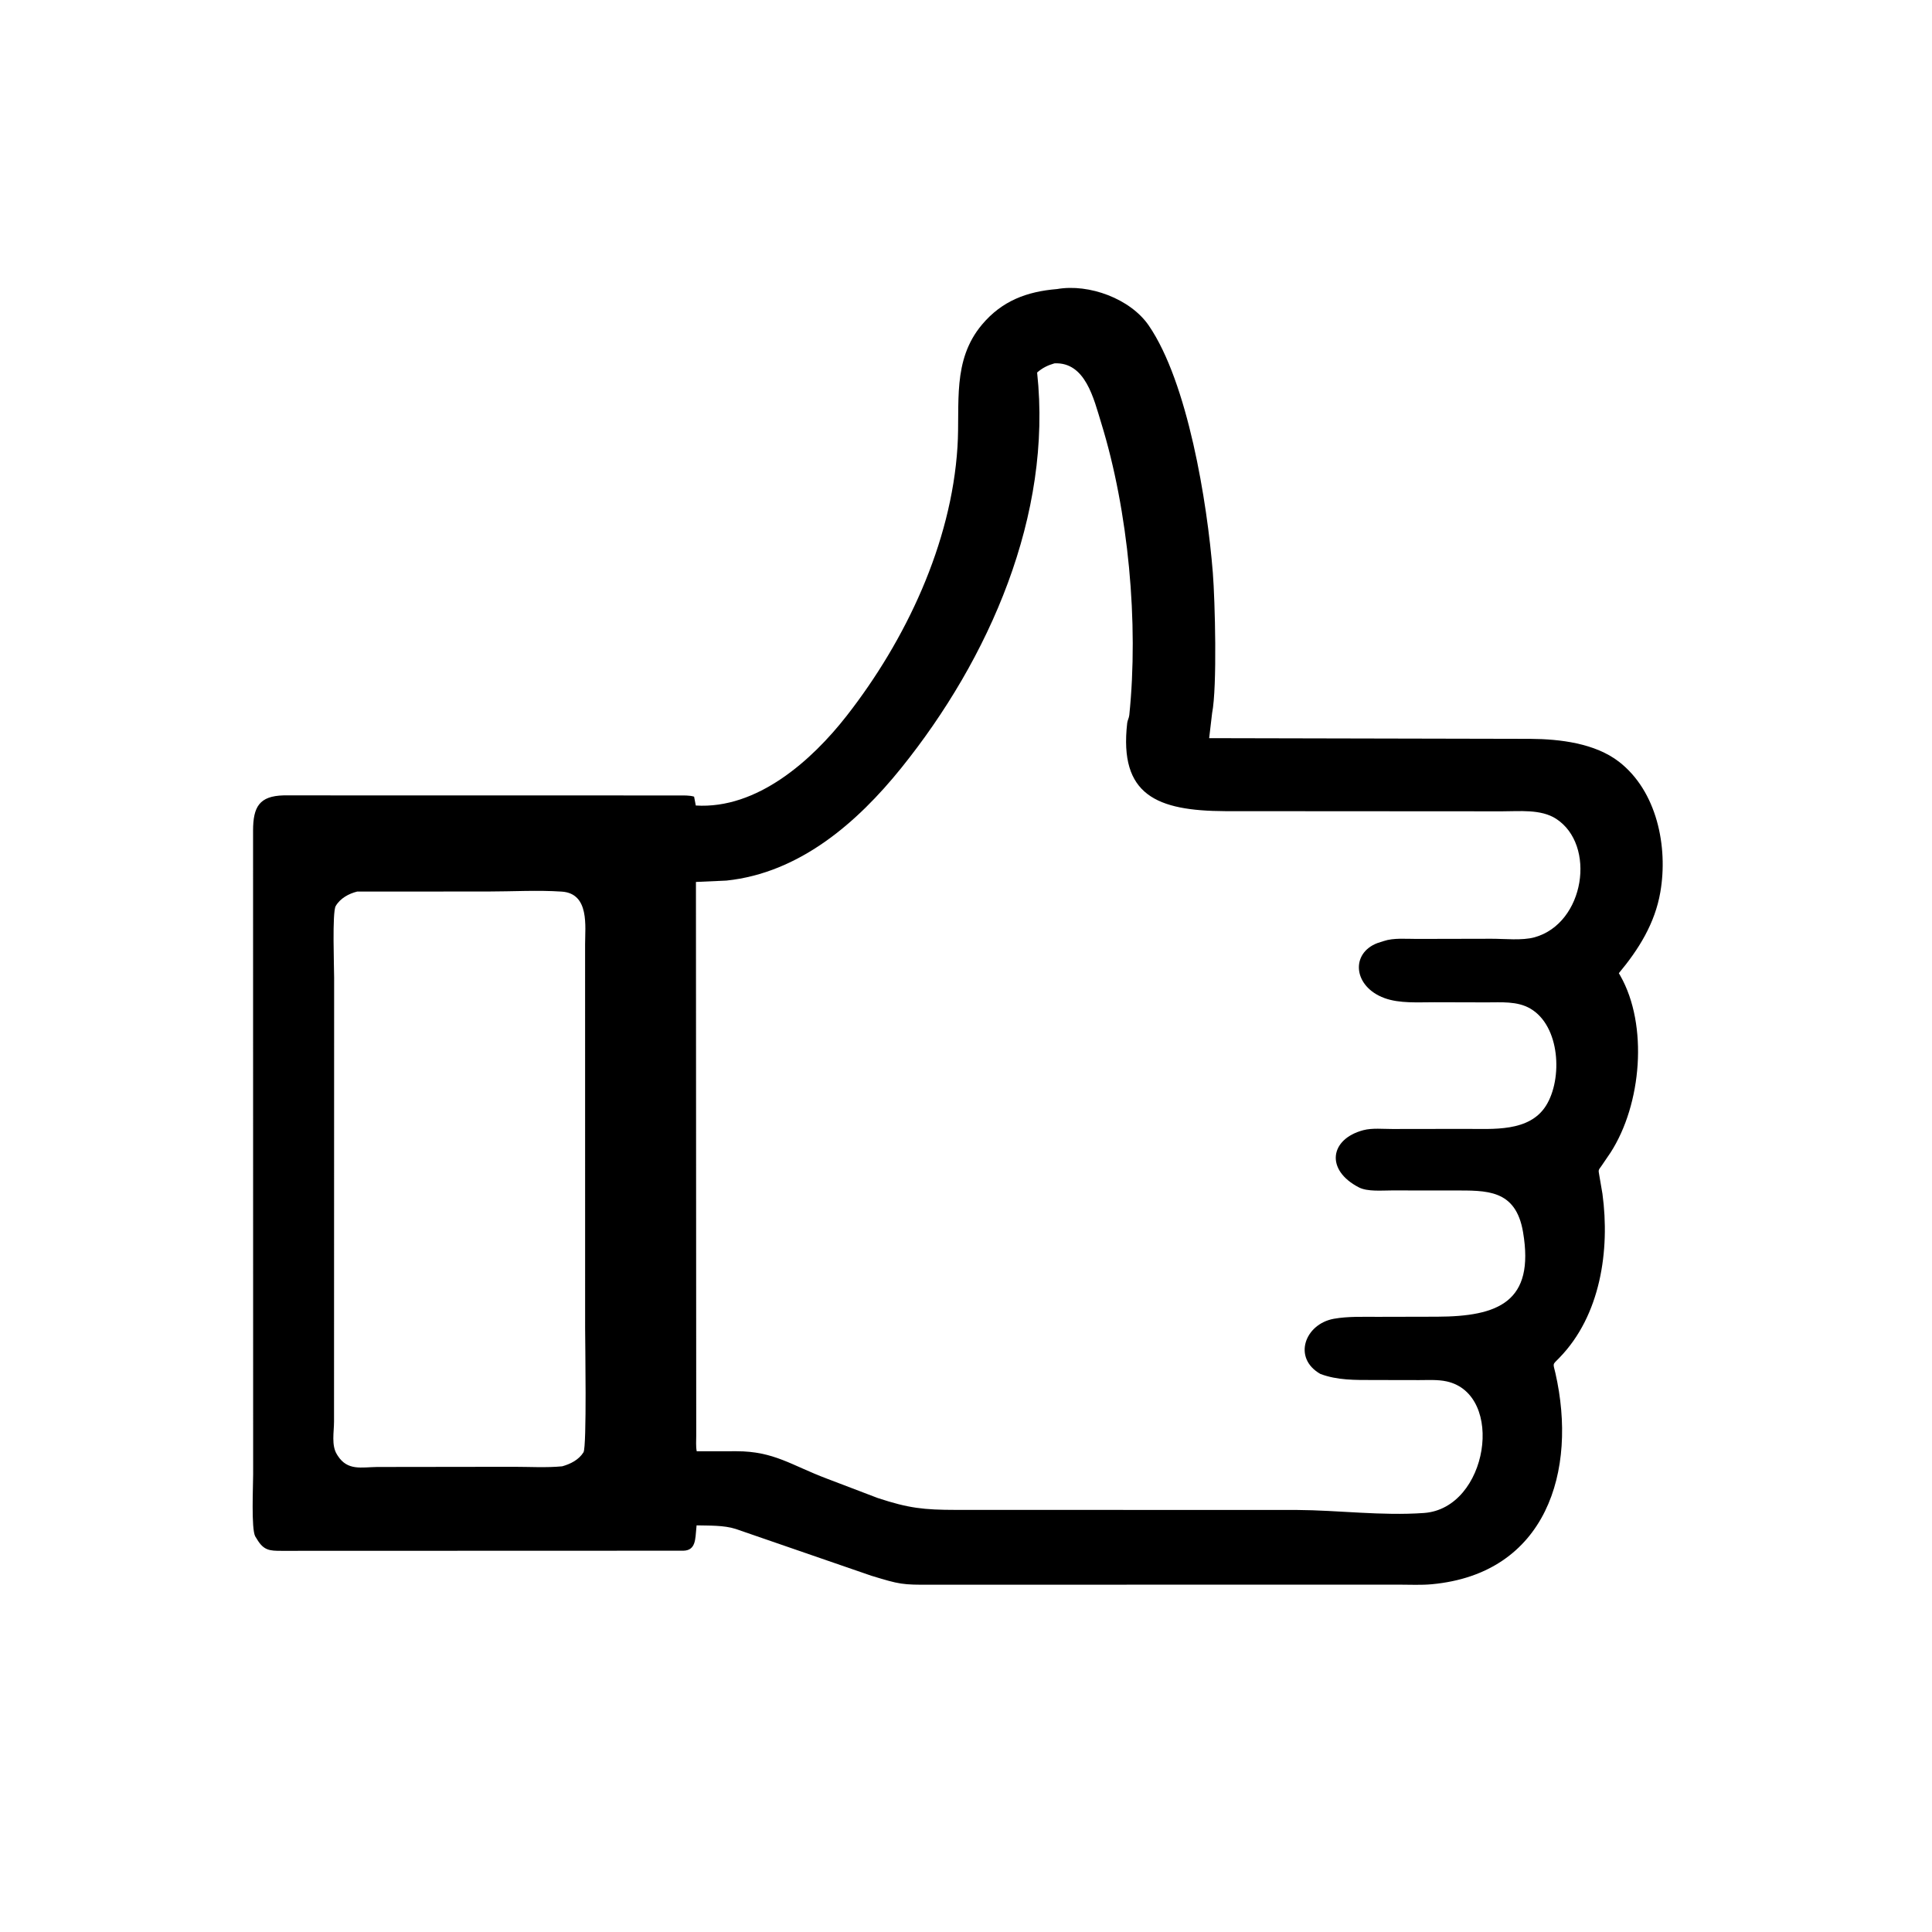<svg version="1.1" xmlns="http://www.w3.org/2000/svg" style="display: block;" viewBox="0 0 2048 2048" width="640" height="640">
<path transform="translate(0,0)" fill="rgb(0,0,0)" d="M 923.755 1670.38 L 779.88 1620.75 C 767.409 1616.7 751.517 1617.29 738.413 1616.95 L 738.11 1620.3 C 736.975 1631.05 737.779 1643.47 724.5 1643.81 L 298.59 1643.95 C 285.927 1643.97 279.522 1643.66 272.314 1631.43 L 270.521 1628.56 C 266.197 1620.36 268.356 1575.16 268.345 1562.88 L 268.262 880.491 C 268.274 855.202 274.994 843.822 300.546 843.138 L 719.137 843.214 C 724.623 843.285 730.486 842.891 735.769 844.477 L 737.568 853.874 C 802.591 857.922 860.477 806.236 897.604 758.68 C 960.038 678.708 1008.49 576.44 1014.97 473.69 C 1017.84 428.347 1008.88 382.196 1041.02 344.032 C 1062.2 318.885 1088.45 309.071 1120.51 306.413 C 1154.56 300.473 1198.31 316.748 1217.7 345.006 C 1259.02 405.236 1279.71 532.106 1285.65 607.156 C 1287.98 636.568 1290.38 728.156 1284.88 755.969 L 1281.76 782.476 L 1622.45 783.214 C 1653.56 783.417 1690.78 787.88 1716.09 807.419 C 1756.42 838.542 1768.39 897.61 1760 945.833 C 1754.26 978.883 1737.18 1006.29 1716.04 1031.64 L 1717.62 1034.35 C 1747.26 1086.5 1740.36 1170.49 1707.19 1221.88 L 1697.83 1235.63 C 1694.38 1240.58 1694.18 1239.71 1695.27 1245.65 L 1698.66 1265.47 C 1706.78 1325.5 1696.57 1394.48 1653.12 1439.19 C 1645.26 1447.28 1646.27 1444.48 1648.8 1455.57 C 1672.4 1559.18 1639.23 1668.1 1517.75 1679.36 C 1506.42 1680.41 1494.59 1679.79 1483.19 1679.79 L 987.156 1679.85 C 956.2 1680.06 953.789 1679.51 923.755 1670.38 z M 1117.73 385.169 C 1110.44 387.304 1105.26 389.872 1099.39 394.85 C 1115.79 545.943 1048.57 698.342 955.343 814.121 C 908.503 872.294 847.29 925.387 770.003 933.458 L 737.726 934.907 L 738.034 1521.68 C 738.045 1527.1 737.519 1533.12 738.546 1538.41 L 780.802 1538.37 C 820.665 1538.43 838.708 1553.19 876.726 1567.49 L 930.5 1587.98 C 963.456 1598.84 979.141 1600.49 1013.3 1600.55 L 1374.37 1600.61 C 1419.34 1600.87 1464.34 1607.02 1509.41 1603.83 C 1577.55 1599.02 1595.87 1478.06 1533.5 1464.34 C 1524.09 1462.27 1513.76 1462.98 1504.16 1462.96 L 1455.55 1462.87 C 1436.48 1462.83 1417.89 1463.25 1399.71 1456.46 C 1369.9 1439.58 1383.22 1403.45 1414.03 1397.94 C 1428.93 1395.28 1445.3 1395.95 1460.41 1395.9 L 1523.46 1395.76 C 1588.21 1395.52 1627.02 1380.18 1614.5 1306.13 C 1606.75 1260.3 1575.53 1262.01 1540.85 1261.96 L 1475.24 1261.91 C 1465.01 1261.9 1449.62 1263.39 1440.5 1258.69 C 1404.75 1240.27 1409.58 1207.45 1445.21 1198.03 C 1454.58 1195.56 1466.2 1196.81 1475.88 1196.78 L 1553.57 1196.67 C 1582.27 1196.56 1621.18 1200.37 1638.92 1171.92 C 1656.55 1143.64 1653.93 1087.68 1622.22 1069.15 C 1608.29 1061.01 1591.26 1062.62 1575.77 1062.56 L 1520.64 1062.42 C 1503.57 1062.36 1483.62 1063.93 1467.5 1057.98 C 1434.35 1045.76 1431.41 1010.48 1460.24 999.658 L 1466.83 997.545 C 1477.31 993.999 1490.85 995.335 1501.79 995.294 L 1580.99 995.123 C 1594.7 995.088 1613.6 997.209 1626.66 993.577 C 1680.04 978.741 1692.33 895.448 1649.41 867.871 C 1633.31 857.527 1610.55 860.075 1592.36 860.042 L 1298.74 859.863 C 1226.38 859.514 1186.13 843.003 1194.87 766.516 C 1195.21 763.523 1196.78 761.134 1197.09 758.07 C 1207.16 660.603 1196.27 542.042 1167.26 448.137 C 1159.49 422.975 1150.64 383.496 1117.73 385.169 z M 378.622 945.093 C 369.748 947.284 360.557 952.278 355.833 960.497 C 352.039 967.099 354.197 1025.44 354.192 1036.49 L 354.084 1506.92 C 354.095 1517.85 351.065 1532.22 357.258 1541.91 L 358.148 1543.32 C 368.583 1559.28 383.154 1555.29 399.6 1555.06 L 544.519 1554.87 C 561.454 1554.87 579.219 1555.99 596.032 1554.34 C 604.809 1551.85 613.54 1547.49 618.514 1539.5 C 622.168 1533.63 620.249 1421.87 620.252 1407.98 L 620.221 1000.93 C 620.186 982.286 625.147 947.128 595.5 945.141 C 569.893 943.424 543.063 945.033 517.336 945.036 L 378.622 945.093 z"/>
</svg>